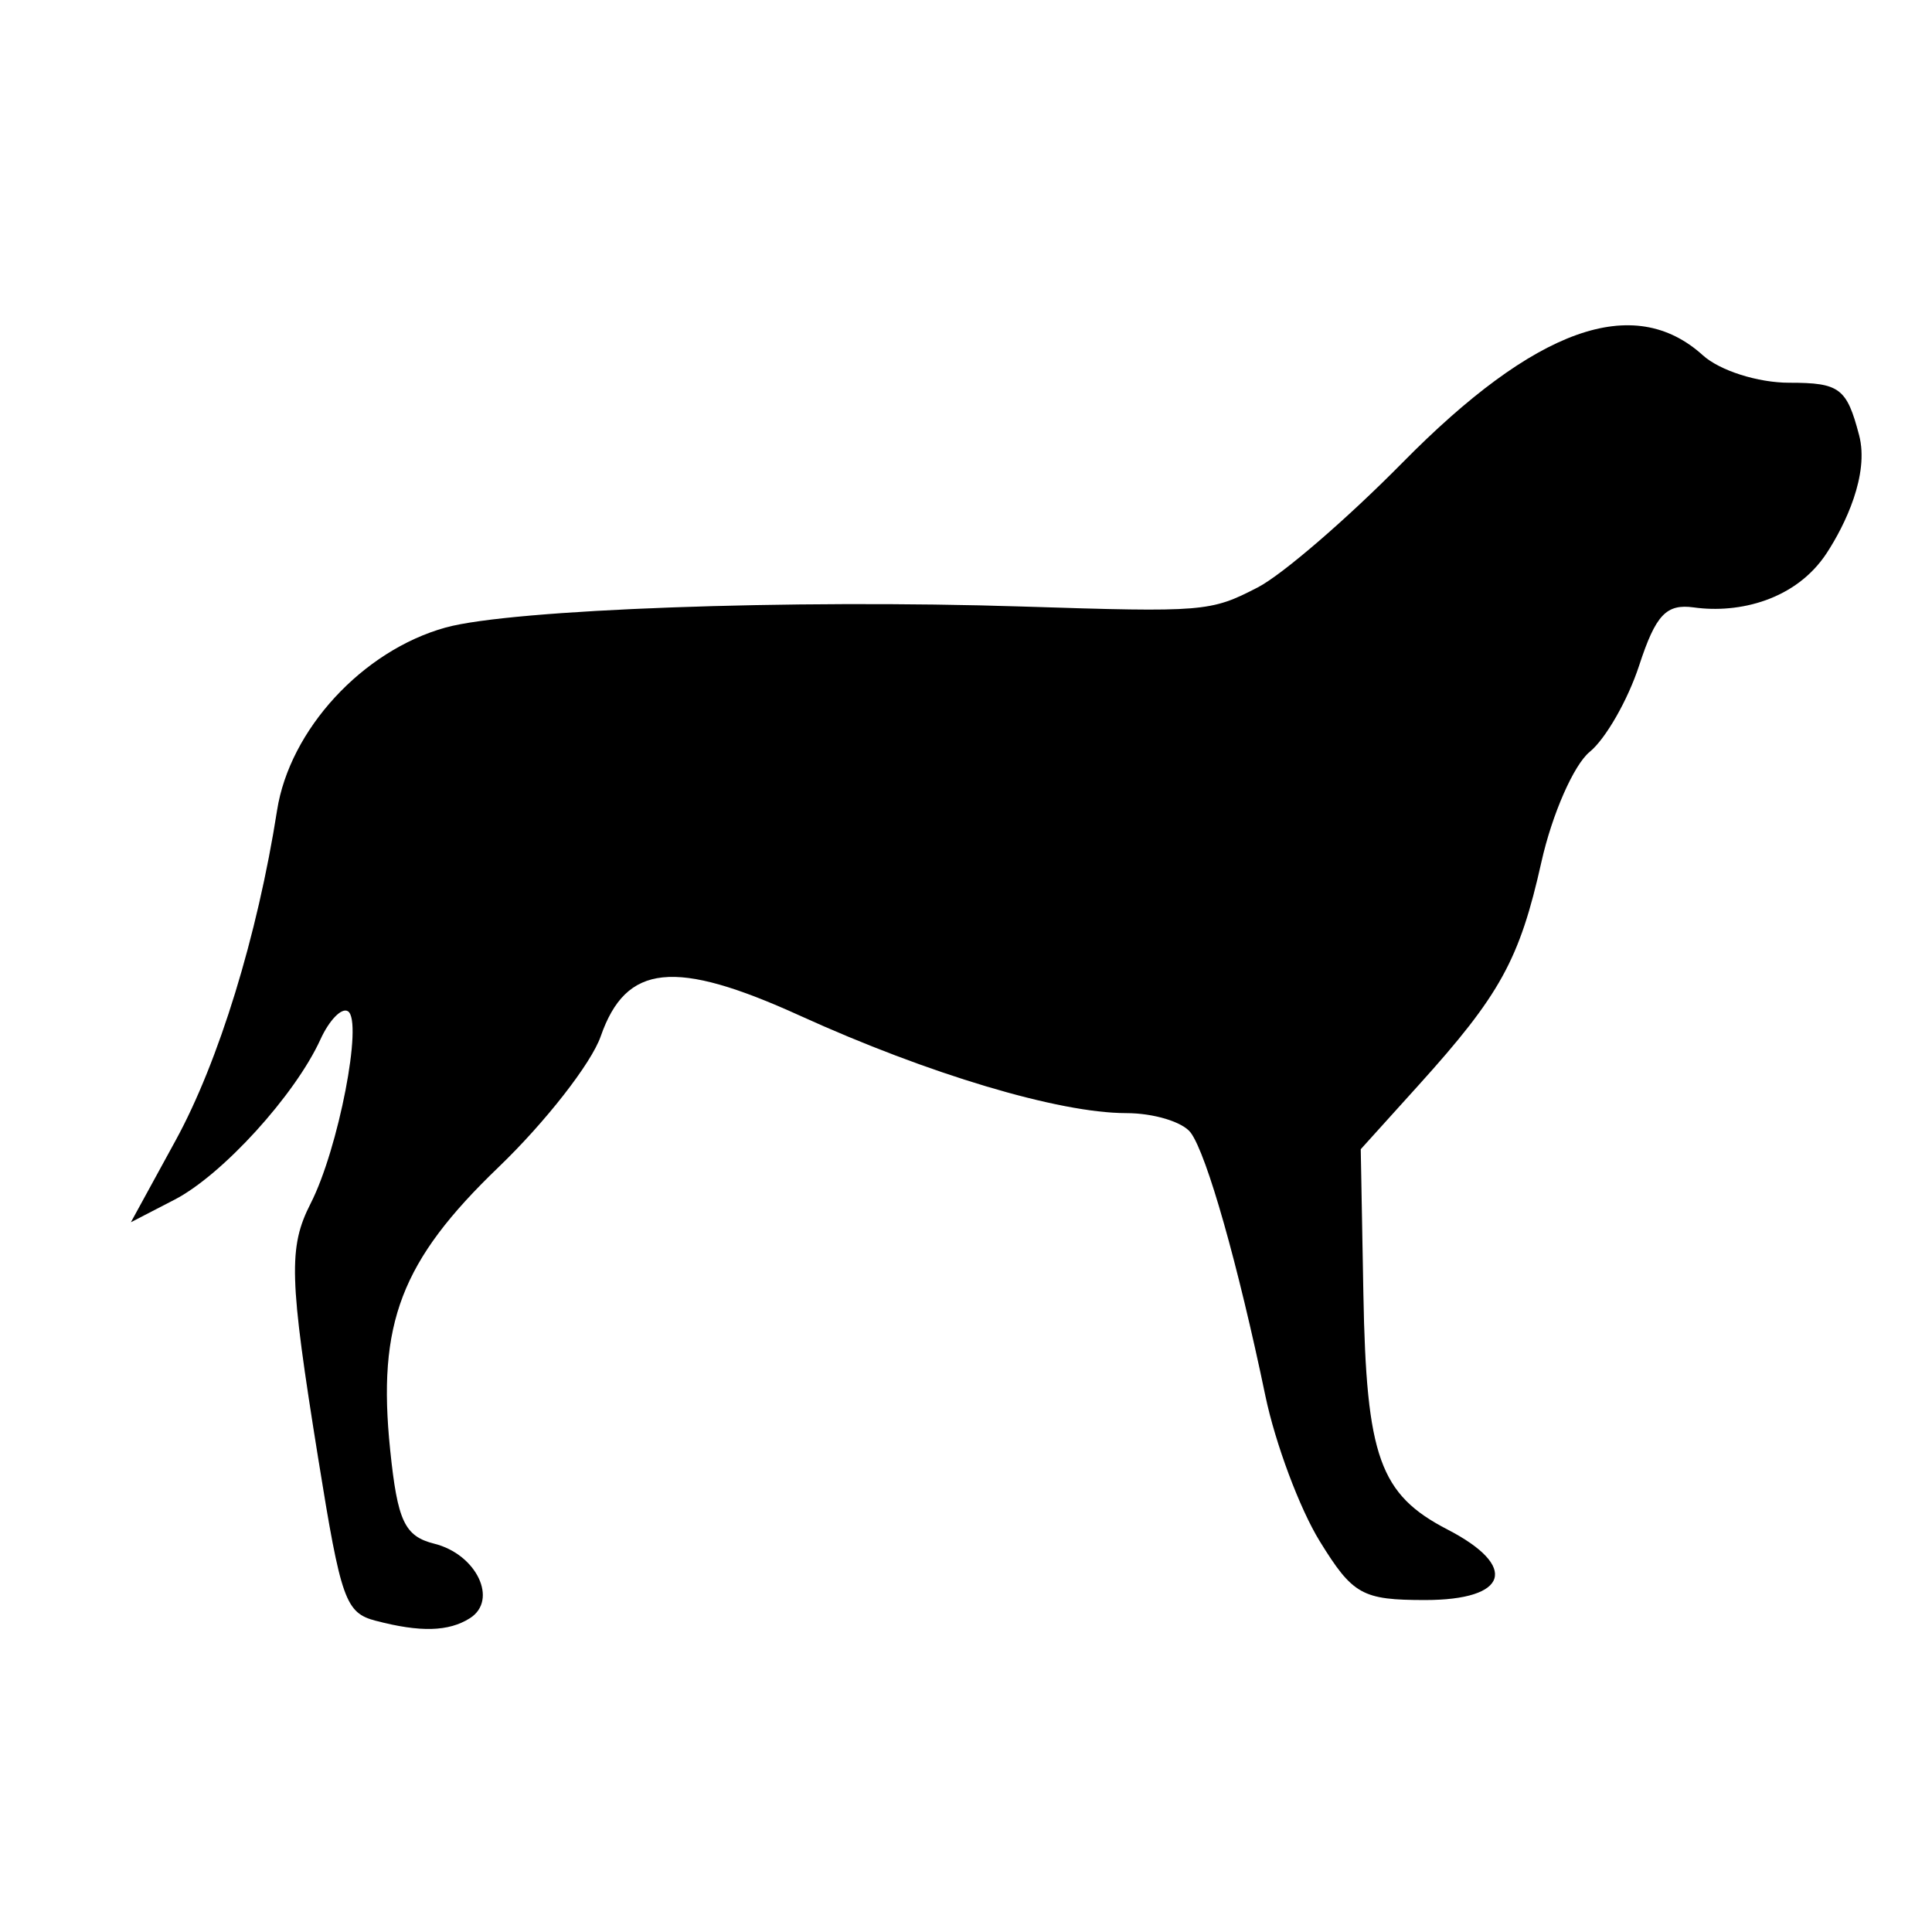 <svg version="1.1" width="100" height="100" xmlns="http://www.w3.org/2000/svg" style="background-color: rgb(255, 222, 138);" viewBox="0 0 100 100"><svg height="100" viewBox="0 0 100 100" width="100" version="1.1" data-fname="mam-perr-dogo_2.svg" ica="0" style="background-color: rgb(255, 222, 138);"><g transform="translate(0,0) scale(1,1) rotate(0,50,50)" scale="1.0" xtranslate="0" ytranslate="0"><path style="fill: rgb(0, 0, 0);" d="m19.453 83.892c-1.572-.414-1.801-1.059-2.98-8.39-1.509-9.378-1.554-10.937-.388-13.223 1.432-2.806 2.718-9.447 1.924-9.938-.326-.201-.966.456-1.424 1.46-1.311 2.877-5.078 7.015-7.55 8.293l-2.259 1.168 2.319-4.241c2.229-4.074 4.232-10.592 5.246-17.073.654-4.181 4.426-8.275 8.722-9.466 3.406-.945 17.88-1.471 29.889-1.087 9.382.3 9.703.274 12.153-.993 1.263-.653 4.627-3.553 7.476-6.444 6.884-6.987 11.974-8.809 15.556-5.57.88.796 2.853 1.423 4.476 1.423 2.608 0 2.975.276 3.615 2.719.533 2.036-.728 4.647-1.679 6.099-1.584 2.417-4.527 3.138-6.872 2.811-1.432-.199-1.976.378-2.835 3.005-.585 1.789-1.737 3.801-2.56 4.471-.823.671-1.947 3.232-2.497 5.691-1.132 5.066-2.131 6.88-6.367 11.57l-2.986 3.306.137 7.531c.152 8.404.847 10.341 4.359 12.157 3.696 1.911 3.143 3.646-1.163 3.646-3.259 0-3.746-.272-5.458-3.049-1.034-1.677-2.299-5.061-2.811-7.52-1.418-6.808-3.029-12.488-3.862-13.618-.412-.559-1.919-1.016-3.348-1.016-3.476 0-10.226-2.017-16.873-5.04-6.497-2.956-9.01-2.696-10.321 1.067-.487 1.397-2.866 4.444-5.287 6.77-5.048 4.851-6.287 8.082-5.61 14.64 0.381 3.692.746 4.466 2.289 4.853 2.185.548 3.315 2.916 1.839 3.853-1.1.698-2.572.738-4.867.134z" idkol="ikol0"/></g></svg><svg height="100" viewBox="0 0 100 100" width="100" version="1.1" data-fname="mam-perr-dogo_2.svg" ica="1" style="background-color: rgb(255, 222, 138);"><g transform="translate(0,0) scale(1,1) rotate(0,50,50)" scale="1.0" xtranslate="0" ytranslate="0" style="opacity: 0.08;"><path style="fill: rgb(0, 0, 0);" d="m19.453 83.892c-1.572-.414-1.801-1.059-2.98-8.39-1.509-9.378-1.554-10.937-.388-13.223 1.432-2.806 2.718-9.447 1.924-9.938-.326-.201-.966.456-1.424 1.46-1.311 2.877-5.078 7.015-7.55 8.293l-2.259 1.168 2.319-4.241c2.229-4.074 4.232-10.592 5.246-17.073.654-4.181 4.426-8.275 8.722-9.466 3.406-.945 17.88-1.471 29.889-1.087 9.382.3 9.703.274 12.153-.993 1.263-.653 4.627-3.553 7.476-6.444 6.884-6.987 11.974-8.809 15.556-5.57.88.796 2.853 1.423 4.476 1.423 2.608 0 2.975.276 3.615 2.719.533 2.036-.728 4.647-1.679 6.099-1.584 2.417-4.527 3.138-6.872 2.811-1.432-.199-1.976.378-2.835 3.005-.585 1.789-1.737 3.801-2.56 4.471-.823.671-1.947 3.232-2.497 5.691-1.132 5.066-2.131 6.88-6.367 11.57l-2.986 3.306.137 7.531c.152 8.404.847 10.341 4.359 12.157 3.696 1.911 3.143 3.646-1.163 3.646-3.259 0-3.746-.272-5.458-3.049-1.034-1.677-2.299-5.061-2.811-7.52-1.418-6.808-3.029-12.488-3.862-13.618-.412-.559-1.919-1.016-3.348-1.016-3.476 0-10.226-2.017-16.873-5.04-6.497-2.956-9.01-2.696-10.321 1.067-.487 1.397-2.866 4.444-5.287 6.77-5.048 4.851-6.287 8.082-5.61 14.64 0.381 3.692.746 4.466 2.289 4.853 2.185.548 3.315 2.916 1.839 3.853-1.1.698-2.572.738-4.867.134z" idkol="ikol0"/></g></svg></svg>